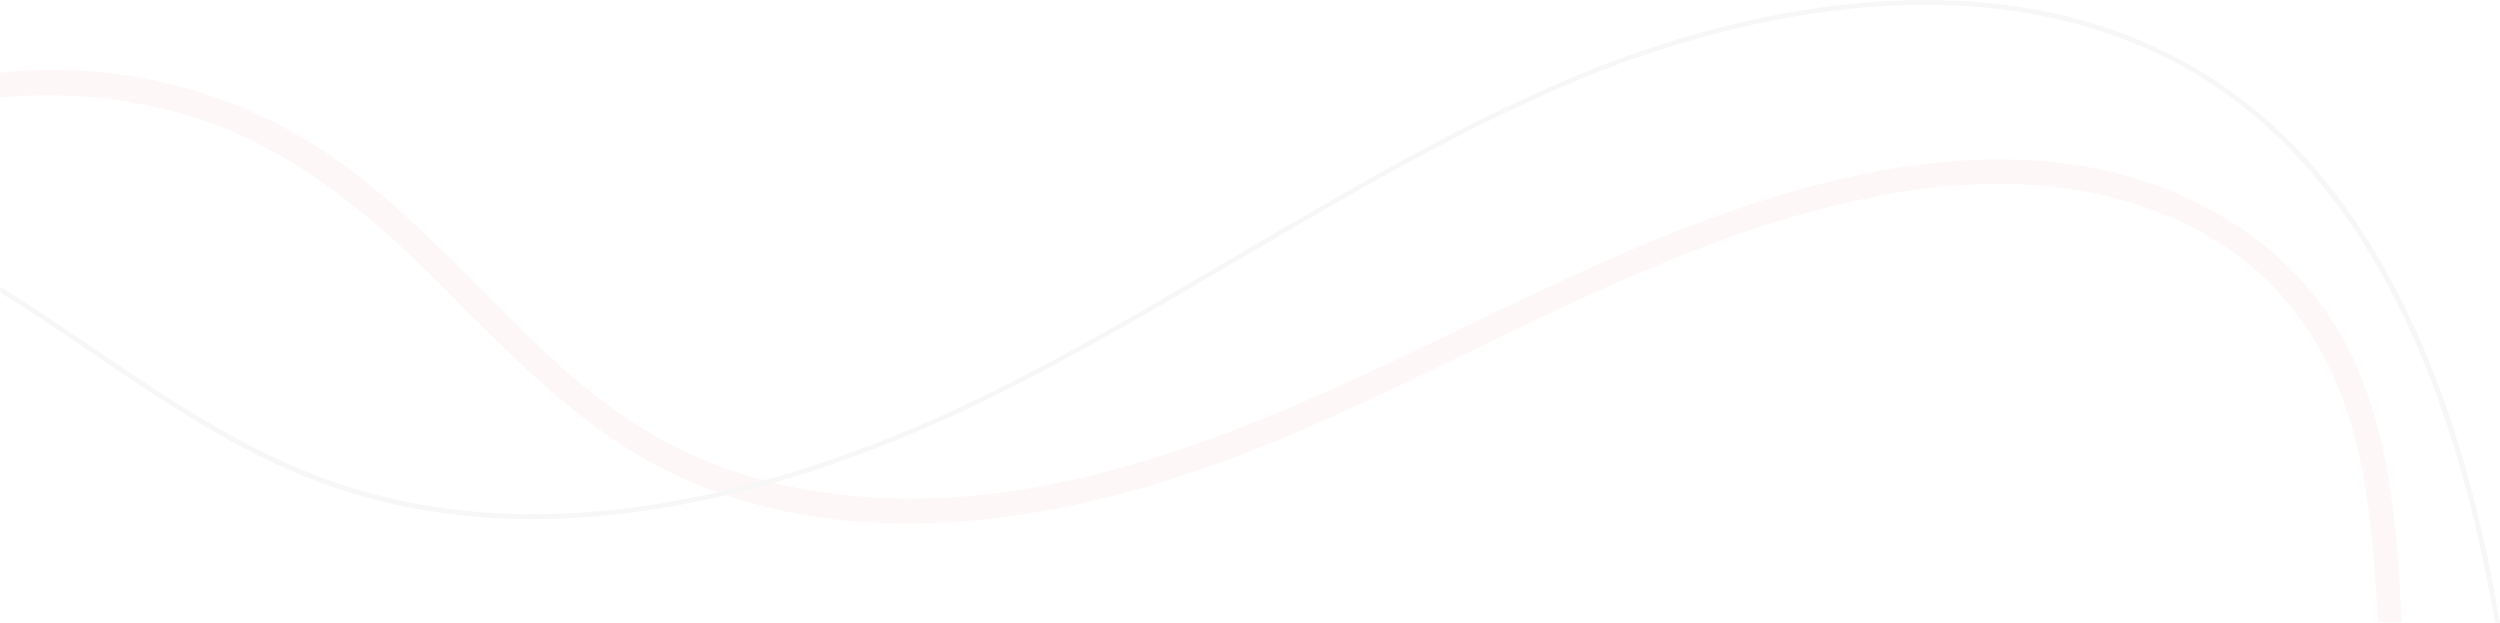 <?xml version="1.0" encoding="UTF-8"?> <svg xmlns="http://www.w3.org/2000/svg" width="1333" height="332" viewBox="0 0 1333 332" fill="none"> <g opacity="0.04"> <path d="M101.764 62.03C155.487 78.56 196.812 113.687 236.071 152.946C273.78 190.655 310.973 230.173 360.047 253.16C461.036 300.426 579.588 276.405 678.51 235.855C789.055 190.655 892.885 122.469 1012.21 102.581C1070.84 92.766 1133.61 97.415 1184.49 130.217C1226.85 157.337 1249.57 200.212 1259.13 248.511C1264.55 275.889 1266.36 303.784 1267.91 331.678H1280.57C1280.05 323.671 1279.79 315.923 1279.28 307.916C1276.18 262.2 1269.98 214.676 1245.96 174.9C1218.58 129.442 1170.28 100.773 1119.14 90.183C1056.64 77.527 992.066 89.667 932.403 109.296C875.064 128.409 820.566 155.271 766.327 181.357C662.497 231.464 547.302 282.088 429.267 260.908C401.63 256.001 374.769 246.961 350.232 233.014C325.954 219.325 304.774 201.503 284.886 182.39C245.627 145.198 210.243 102.839 163.235 74.686C114.936 45.5 56.564 32.586 0.258 38.785H0V51.957C34.093 48.858 68.703 51.957 101.764 62.03Z" fill="#EB2A36"></path> <path d="M170.209 257.034C293.668 303.266 429.783 259.617 522.249 214.934C569.773 191.946 616.006 164.568 660.947 138.223C718.802 104.13 778.982 68.745 842.004 42.4C903.475 16.83 1059.74 -34.31 1180.35 45.5C1249.57 91.474 1297.87 176.191 1323.7 297.326C1326.03 308.69 1328.35 320.313 1330.42 331.936H1333C1330.93 320.313 1328.61 308.432 1326.28 296.809C1300.46 174.9 1251.9 89.666 1181.9 43.433C1060.25 -37.151 903.217 14.247 841.229 40.076C777.949 66.421 718.028 101.805 659.914 135.899C615.231 162.244 568.998 189.622 521.474 212.609C429.525 257.034 294.185 300.425 171.5 254.709C127.85 238.437 87.816 211.318 49.332 185.231C33.319 174.383 17.047 163.277 0.258 152.946V156.045C16.53 166.118 32.285 176.708 47.782 187.297C86.267 213.642 126.301 240.762 170.209 257.034Z" fill="#322D3E"></path> </g> </svg> 